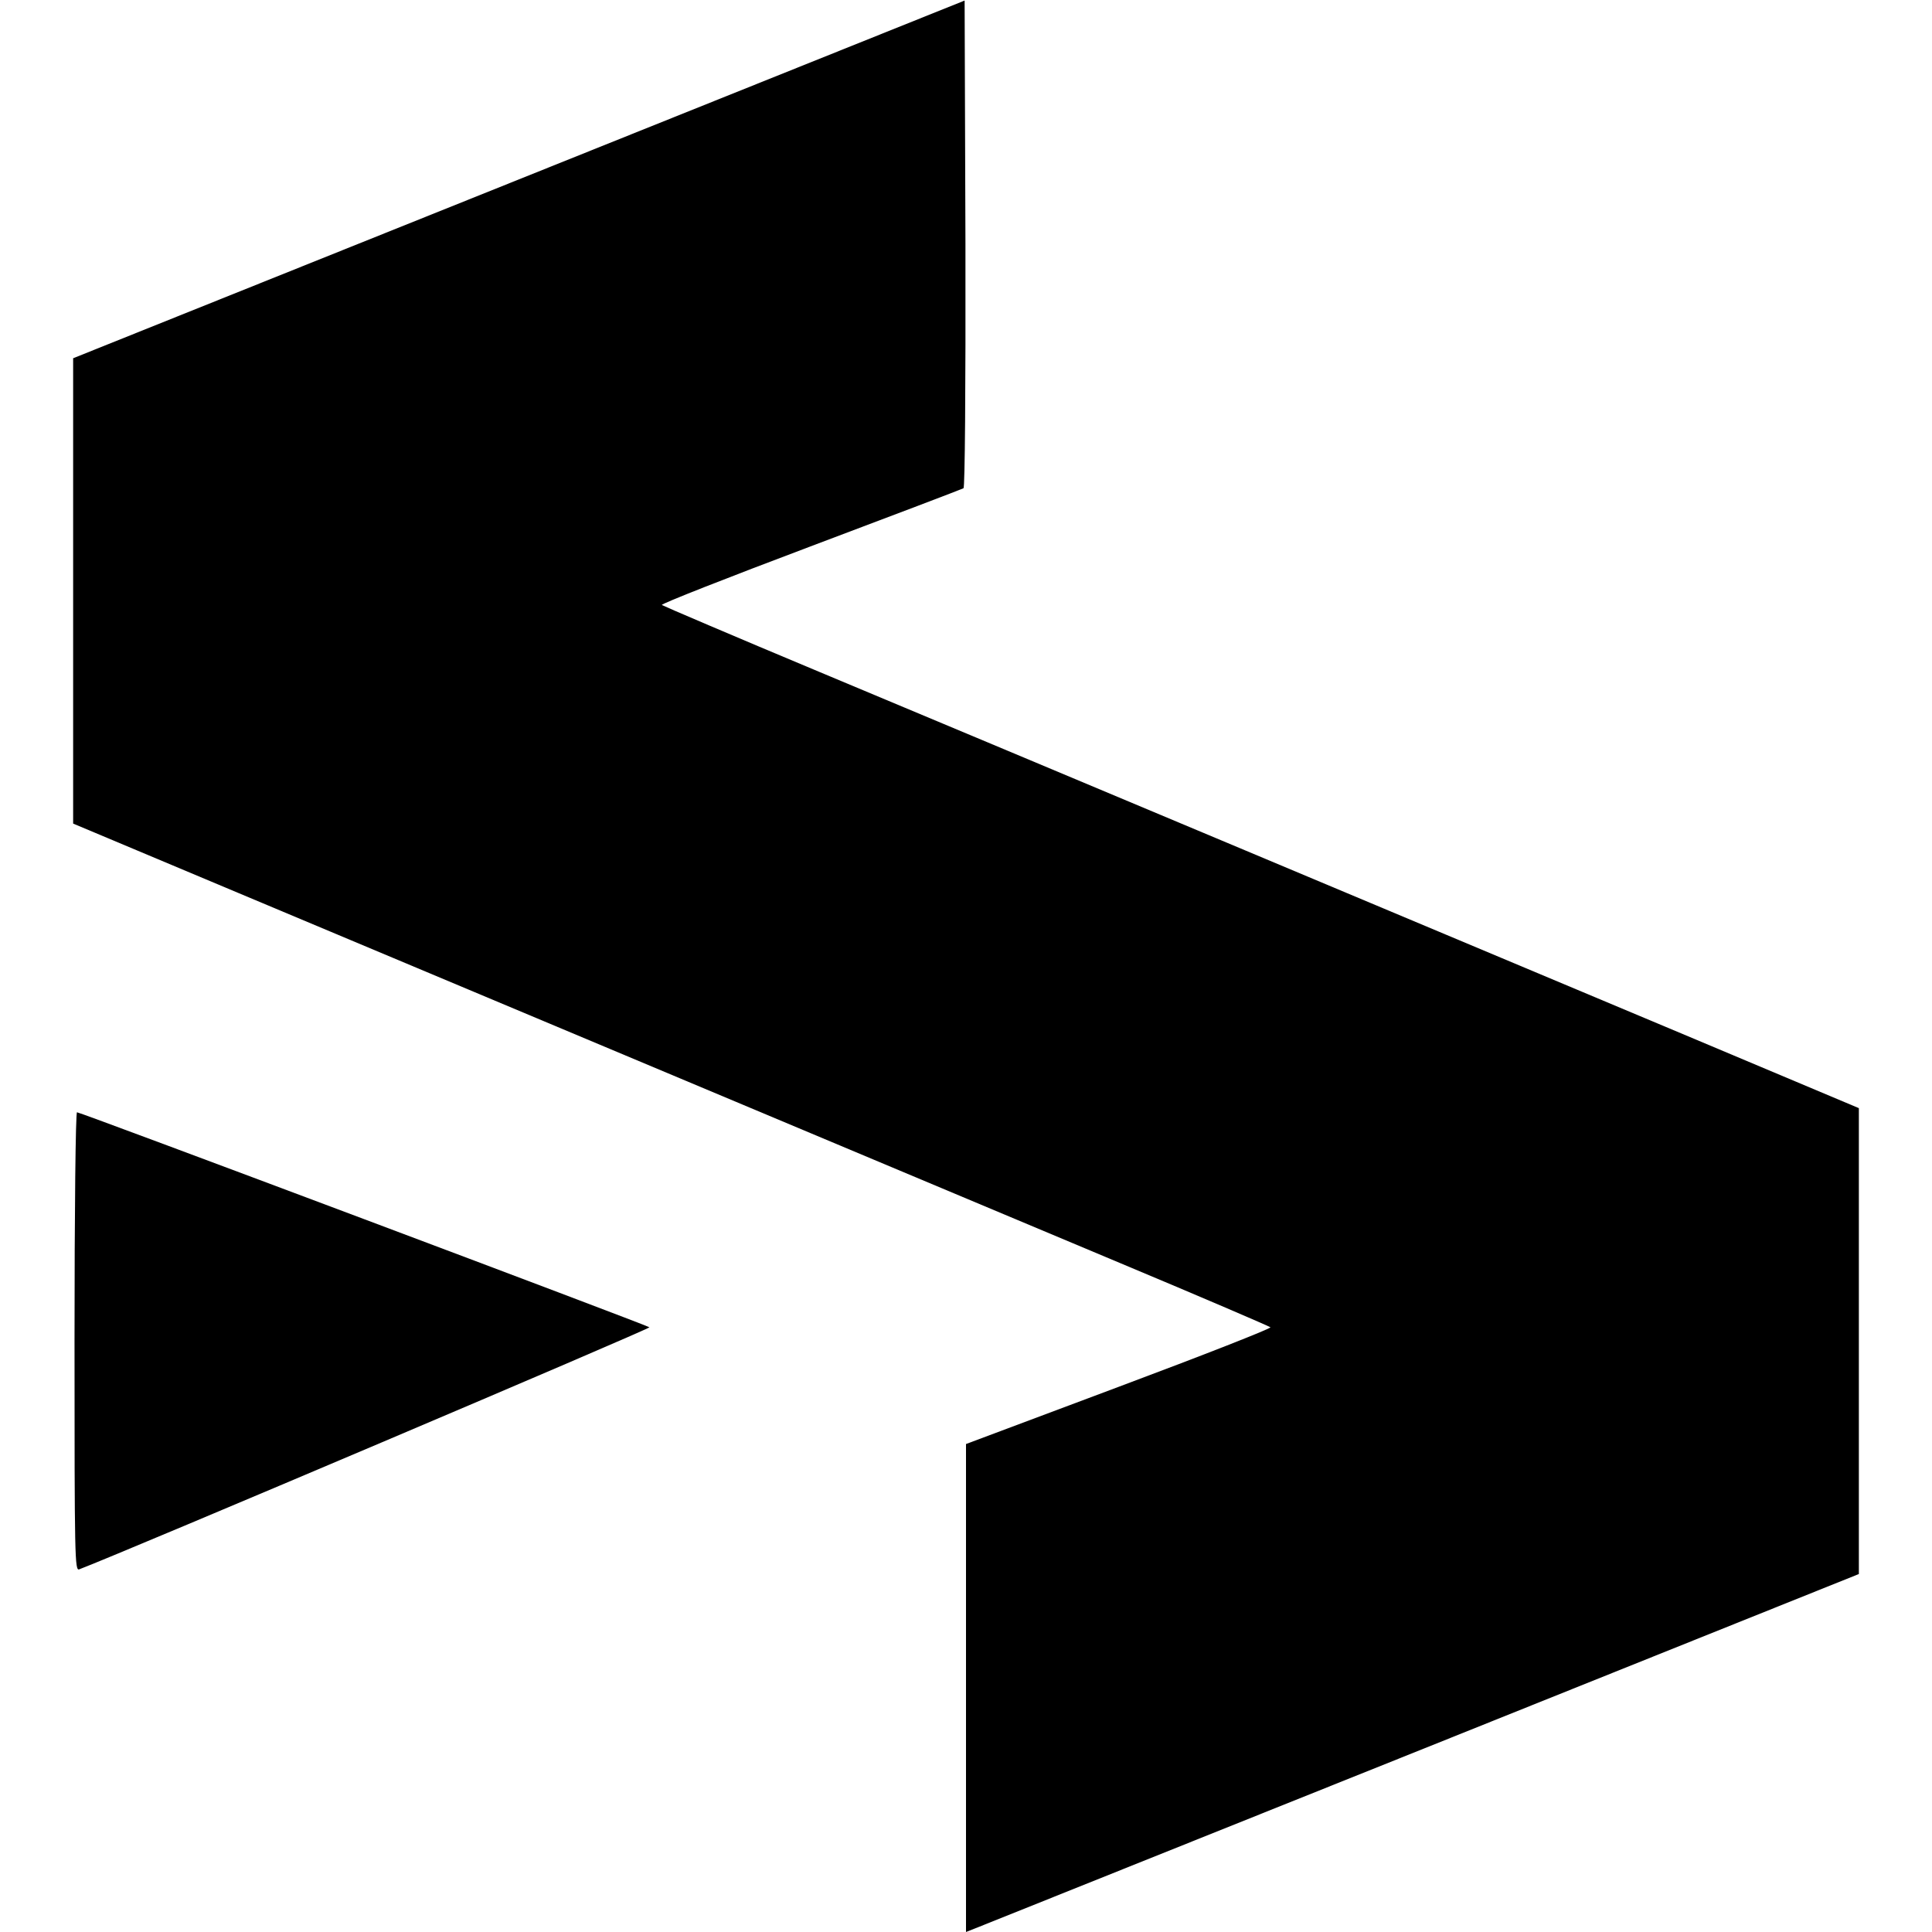 <?xml version="1.0" standalone="no"?>
<!DOCTYPE svg PUBLIC "-//W3C//DTD SVG 20010904//EN"
 "http://www.w3.org/TR/2001/REC-SVG-20010904/DTD/svg10.dtd">
<svg version="1.0" xmlns="http://www.w3.org/2000/svg"
 width="700pt" height="700pt" viewBox="0 0 700 700"
 preserveAspectRatio="xMidYMid meet">
<g transform="translate(0,700) scale(0.1,-0.1)"
fill="#000000" stroke="none">
<path d="M1880 6350 l-1615 -648 0 -843 0 -843 600 -252 c529 -222 1263 -530
3195 -1341 294 -123 538 -228 543 -232 4 -4 -243 -101 -548 -215 l-555 -208 0
-884 0 -884 43 17 c23 9 751 301 1617 648 l1575 632 0 844 0 844 -625 263
c-803 337 -2415 1014 -3140 1317 -311 130 -568 240 -572 243 -4 4 238 99 538
212 300 113 550 208 555 211 5 3 8 347 7 886 l-3 881 -1615 -648z"/>
<path d="M270 2139 c0 -787 1 -831 17 -825 163 62 2071 872 2066 877 -9 8
-2061 779 -2074 779 -5 0 -9 -350 -9 -831z"/>
</g>
</svg>
